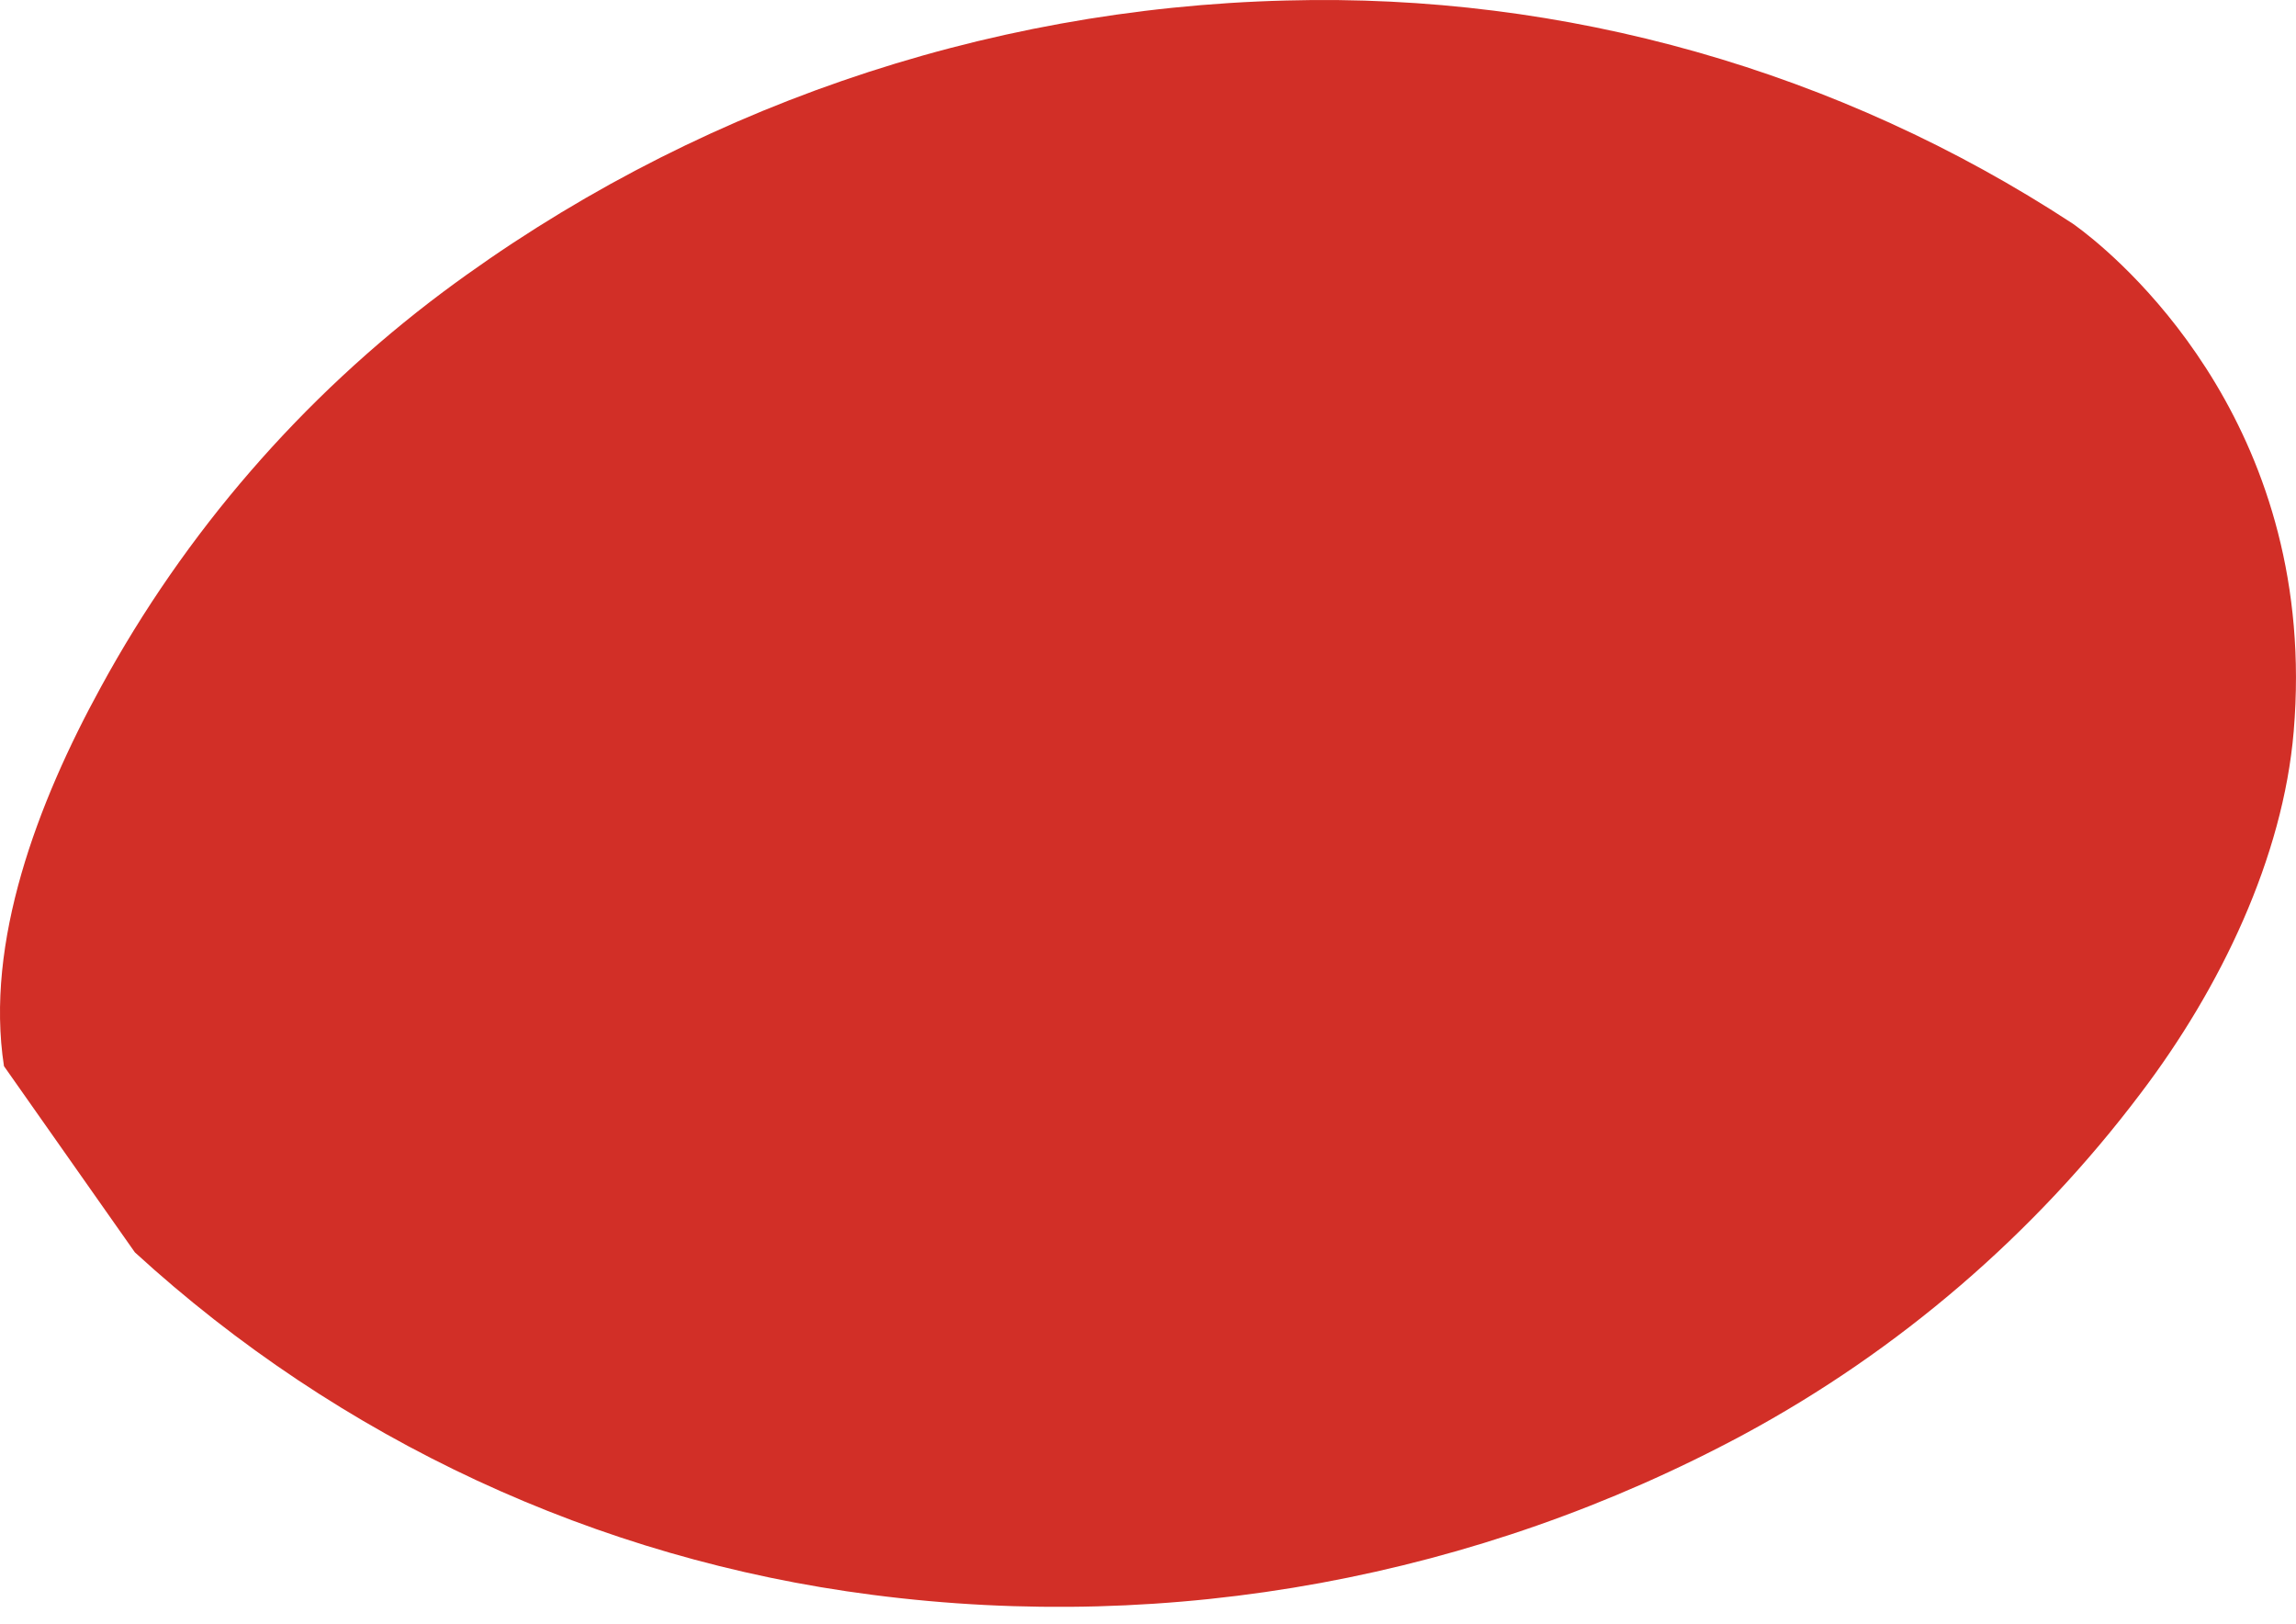 <?xml version="1.0" encoding="UTF-8"?> <svg xmlns="http://www.w3.org/2000/svg" width="41" height="29" viewBox="0 0 41 29" fill="none"> <path d="M0.071 19.035C-0.27 16.827 0.665 14.339 1.801 12.268C3.307 9.504 5.392 7.098 7.913 5.212C12.273 1.964 17.533 0.146 22.968 0.009C27.945 -0.126 32.844 1.263 37.009 3.99C37.009 3.99 37.08 4.038 37.201 4.132C38.047 4.789 41.405 7.743 40.959 13.059C40.769 15.309 39.655 17.64 38.223 19.524C36.327 22.038 33.911 24.114 31.141 25.61C26.379 28.169 20.934 29.17 15.573 28.474C10.66 27.841 6.062 25.705 2.408 22.359" fill="#D22F27"></path> </svg> 